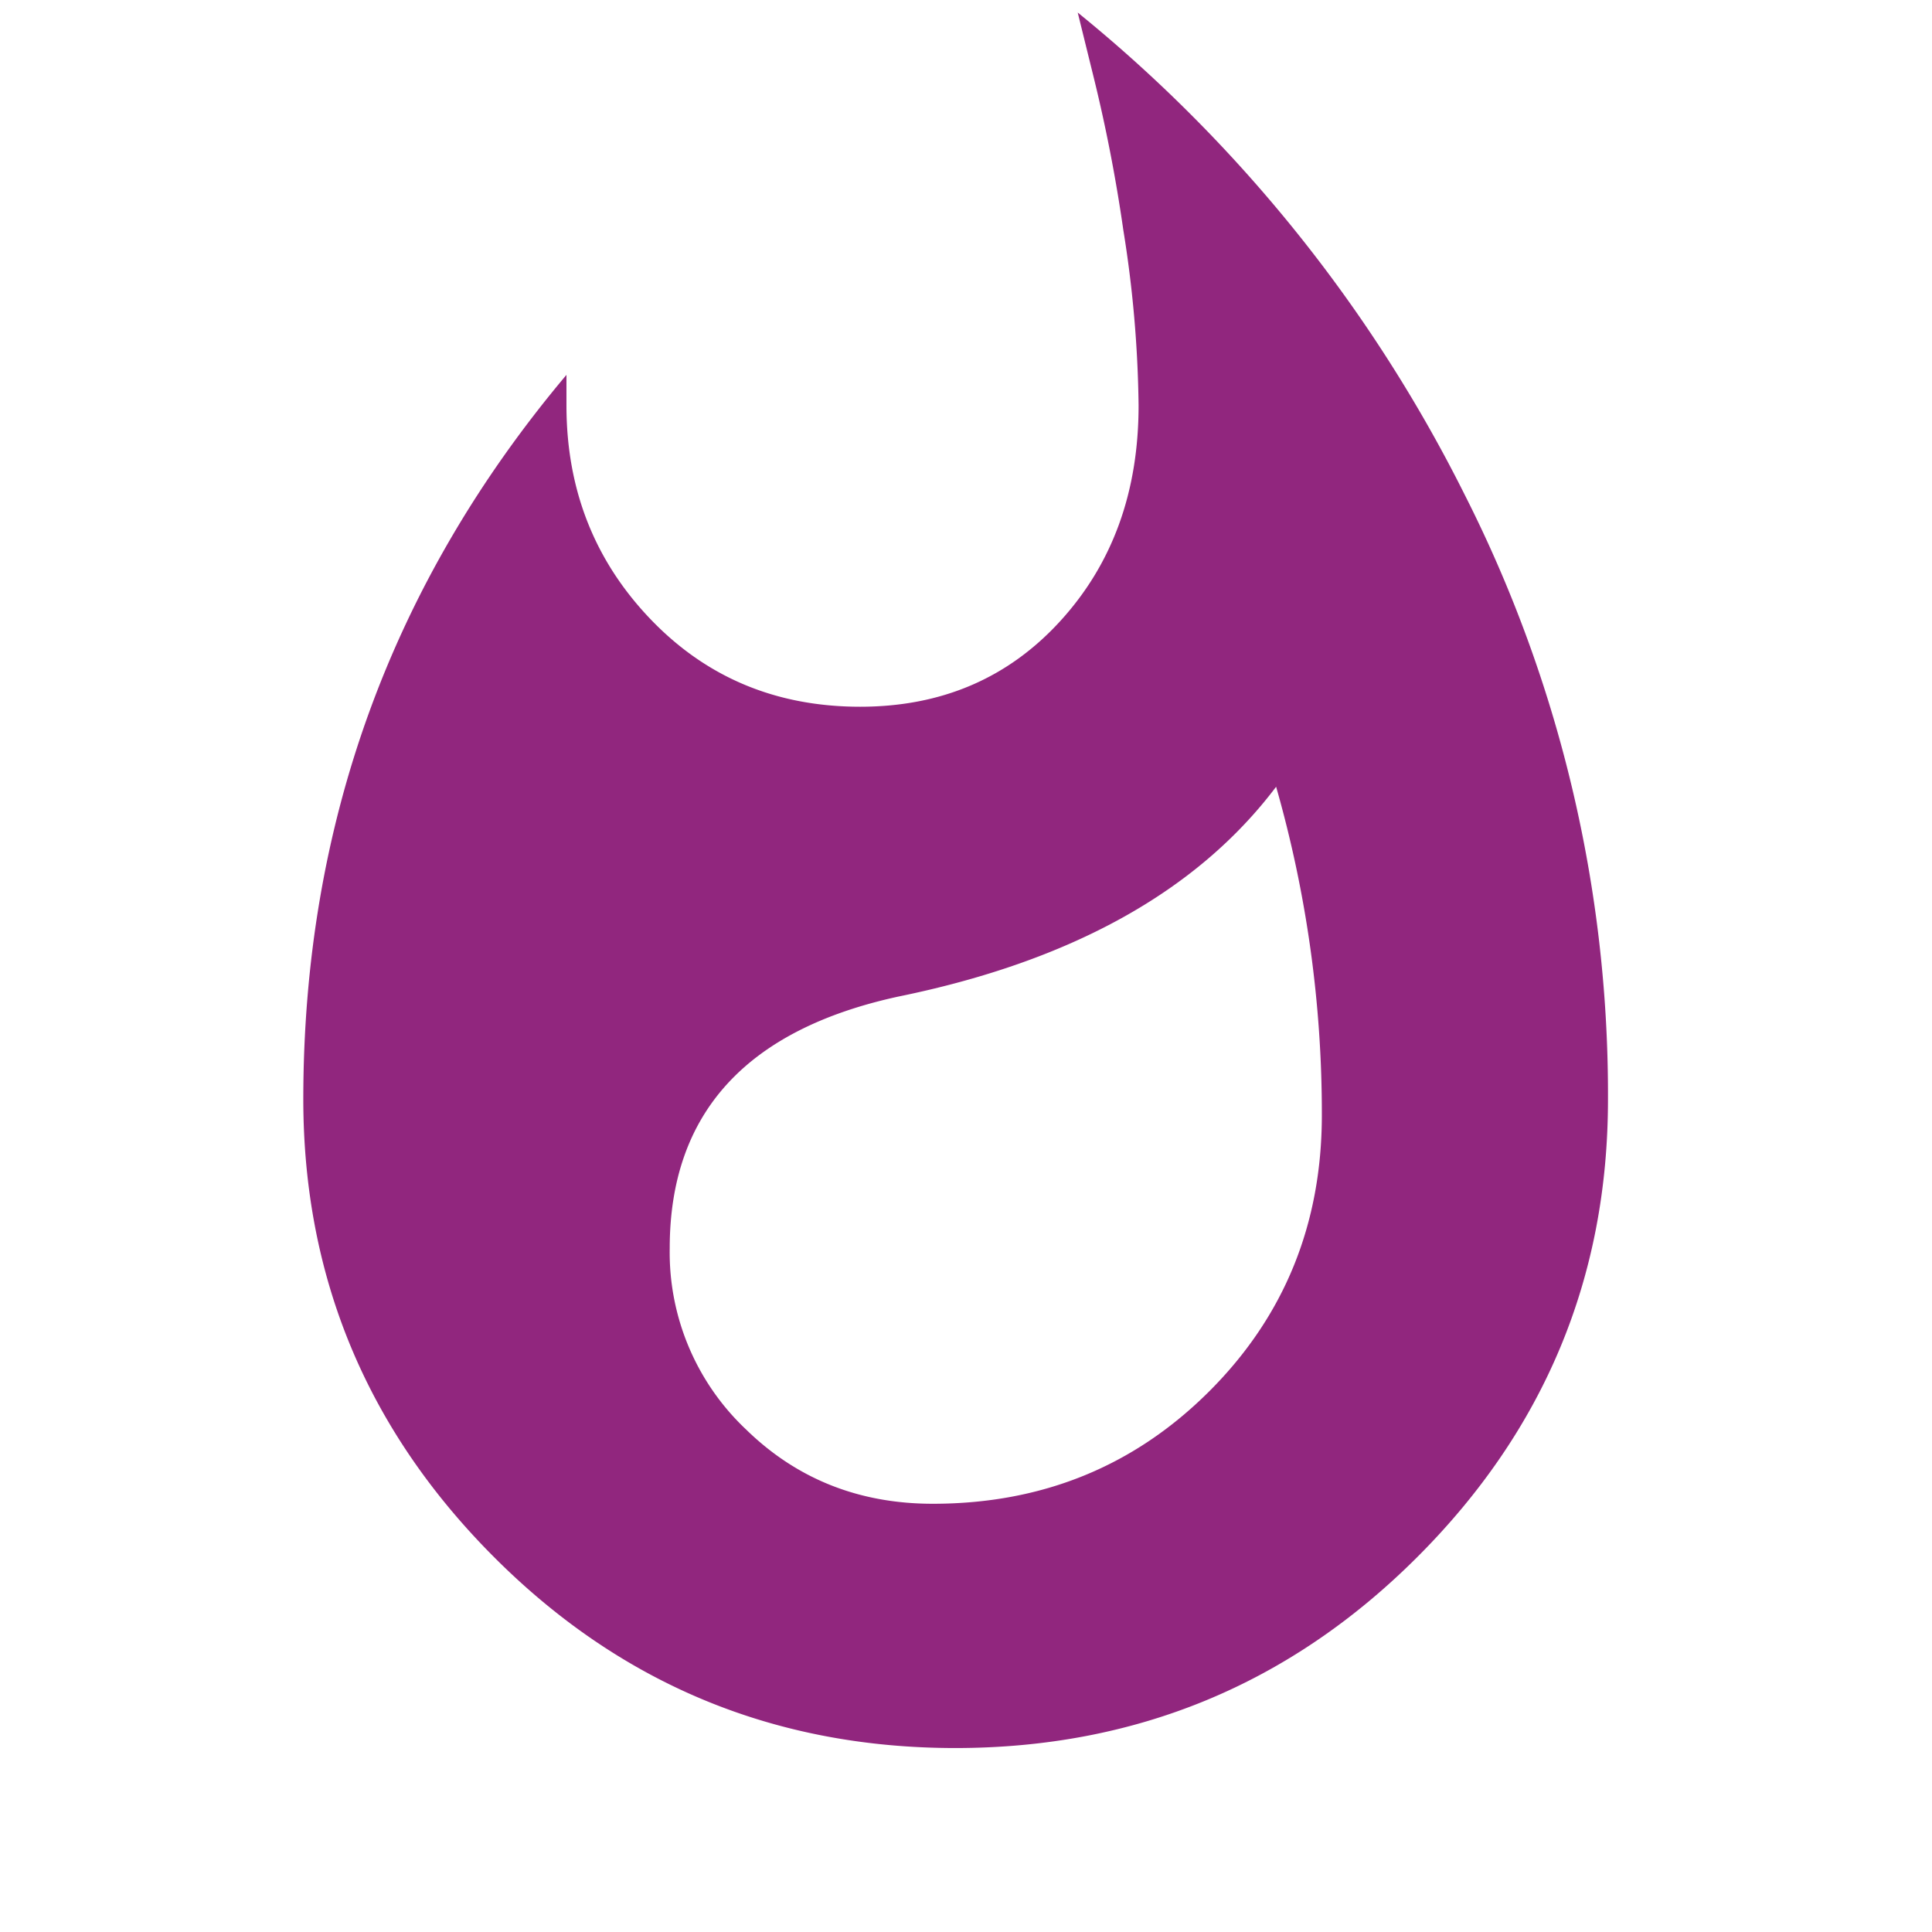 <svg id="Layer_1" data-name="Layer 1" xmlns="http://www.w3.org/2000/svg" viewBox="0 0 283.46 283.46"><defs><style>.cls-1{fill:#91267e;}</style></defs><title>log-fire-c2</title><path class="cls-1" d="M158.12,1.84a214.38,214.38,0,0,1,56.8,70.79,194.59,194.59,0,0,1,21,88.69q0,39.18-28,67.15t-67.71,28q-39.74,0-67.71-28t-28-67.15q0-60.43,38.61-106.32v4.48q0,18.47,12.31,31.34t30.78,12.87q17.9,0,29.38-12.59t11.47-31.62a172.45,172.45,0,0,0-2.24-25.74,230.74,230.74,0,0,0-4.48-22.94ZM136.86,220.63q24.05,0,40.57-16.51t16.51-40.57a174.33,174.33,0,0,0-6.71-48.12q-17.35,23-55.4,30.78-33.57,7.28-33.57,36.93a35.69,35.69,0,0,0,11.19,26.58Q120.62,220.63,136.86,220.63Z"/></svg>